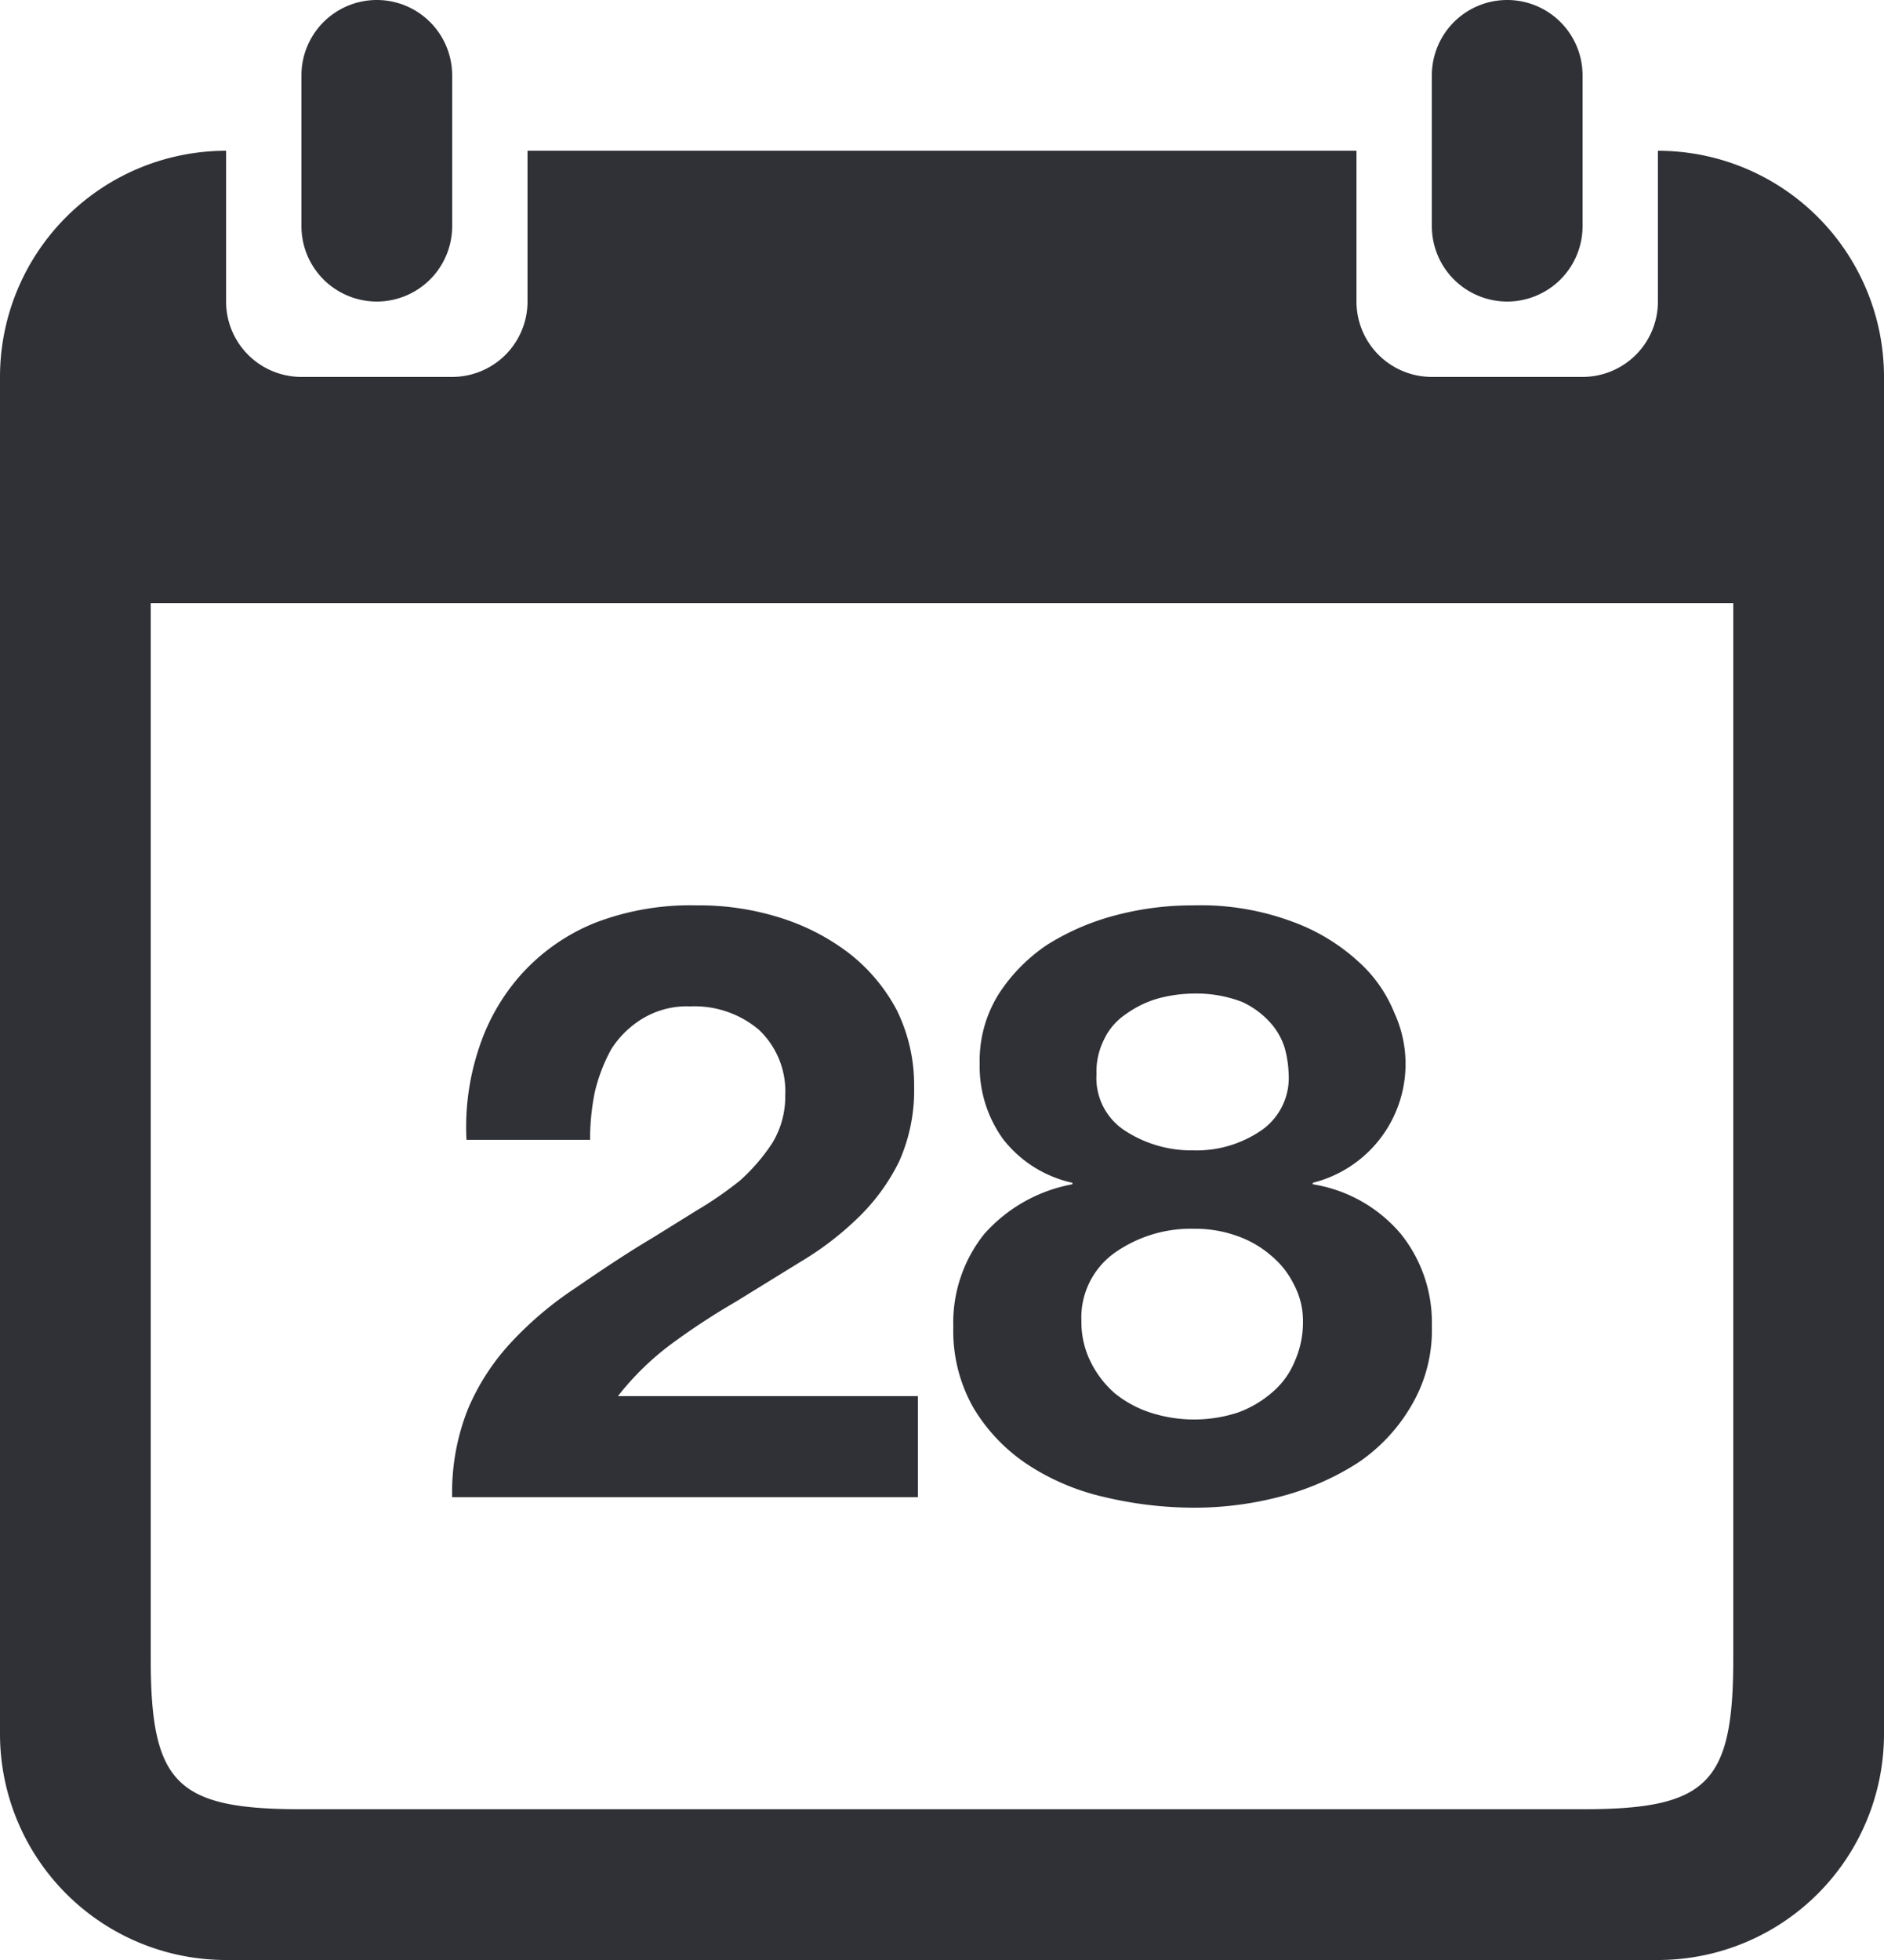<svg xmlns="http://www.w3.org/2000/svg" width="25" height="26" viewBox="0 0 25 26"><path id="calender" d="M505,305a1,1,0,0,1-1-1v-2a1,1,0,0,1,2,0v2A1,1,0,0,1,505,305Zm15,0a1,1,0,0,1-1-1v-2a1,1,0,0,1,2,0v2A1,1,0,0,1,520,305Zm-13.79,14.69a3.027,3.027,0,0,1,.57-.88,4.675,4.675,0,0,1,.85-.72c.32-.22.66-.45,1.03-.67l.58-.36a4.944,4.944,0,0,0,.58-.4,2.533,2.533,0,0,0,.43-.5,1.187,1.187,0,0,0,.17-.63,1.122,1.122,0,0,0-.35-.87,1.323,1.323,0,0,0-.91-.31,1.135,1.135,0,0,0-.63.16,1.265,1.265,0,0,0-.42.41,2.246,2.246,0,0,0-.22.58,3.179,3.179,0,0,0-.06.62h-1.64a3.306,3.306,0,0,1,.17-1.23,2.727,2.727,0,0,1,.58-.99,2.653,2.653,0,0,1,.96-.66,3.521,3.521,0,0,1,1.34-.23,3.568,3.568,0,0,1,1.1.16,2.958,2.958,0,0,1,.92.47,2.342,2.342,0,0,1,.64.76,2.24,2.24,0,0,1,.23,1.01,2.314,2.314,0,0,1-.2,1,2.689,2.689,0,0,1-.55.75,4.113,4.113,0,0,1-.76.58l-.86.53a9.325,9.325,0,0,0-.84.55,3.669,3.669,0,0,0-.72.7h3.98v1.34H506A2.982,2.982,0,0,1,506.21,319.69Zm10.96-1.65a1.165,1.165,0,0,0-.31-.39,1.378,1.378,0,0,0-.46-.26,1.627,1.627,0,0,0-.55-.09,1.755,1.755,0,0,0-1.06.32,1.054,1.054,0,0,0-.44.91,1.179,1.179,0,0,0,.12.53,1.34,1.34,0,0,0,.32.42,1.478,1.478,0,0,0,.48.26,1.882,1.882,0,0,0,1.15,0,1.434,1.434,0,0,0,.45-.26,1.072,1.072,0,0,0,.31-.42,1.274,1.274,0,0,0,.11-.52A1.027,1.027,0,0,0,517.17,318.04Zm-.12-3.13a.892.892,0,0,0-.19-.34,1.138,1.138,0,0,0-.38-.28,1.69,1.69,0,0,0-.65-.11,1.854,1.854,0,0,0-.48.07,1.378,1.378,0,0,0-.42.21.825.825,0,0,0-.28.33.947.947,0,0,0-.1.46.831.831,0,0,0,.38.75,1.611,1.611,0,0,0,.9.26,1.52,1.52,0,0,0,.9-.26.845.845,0,0,0,.37-.75A1.47,1.47,0,0,0,517.05,314.91Zm1.54,2.46a1.873,1.873,0,0,1,.41,1.22,1.963,1.963,0,0,1-.28,1.07,2.31,2.31,0,0,1-.71.75,3.554,3.554,0,0,1-1.01.44,4.482,4.482,0,0,1-1.15.15,5.167,5.167,0,0,1-1.19-.14,3.107,3.107,0,0,1-1.02-.43,2.341,2.341,0,0,1-.72-.75,2.061,2.061,0,0,1-.27-1.08,1.882,1.882,0,0,1,.41-1.23,2.059,2.059,0,0,1,1.17-.66v-.02a1.6,1.6,0,0,1-.92-.58,1.65,1.65,0,0,1-.31-1,1.671,1.671,0,0,1,.25-.92,2.269,2.269,0,0,1,.65-.66,3.247,3.247,0,0,1,.91-.39,3.963,3.963,0,0,1,1.02-.13,3.493,3.493,0,0,1,1.33.22,2.623,2.623,0,0,1,.87.53,1.826,1.826,0,0,1,.47.67,1.624,1.624,0,0,1-1.08,2.26v.02A1.925,1.925,0,0,1,518.59,317.37ZM523,309H502v14c0,1.66.34,2,2,2h17c1.66,0,2-.34,2-2Zm-1,18H503a3,3,0,0,1-3-3V306a3,3,0,0,1,3-3v2a1,1,0,0,0,1,1h2a1,1,0,0,0,1-1v-2h11v2a1,1,0,0,0,1,1h2a1,1,0,0,0,1-1v-2a3,3,0,0,1,3,3v18A3,3,0,0,1,522,327Z" transform="translate(-500 -301)" fill="#303136" fill-rule="evenodd"/></svg>
